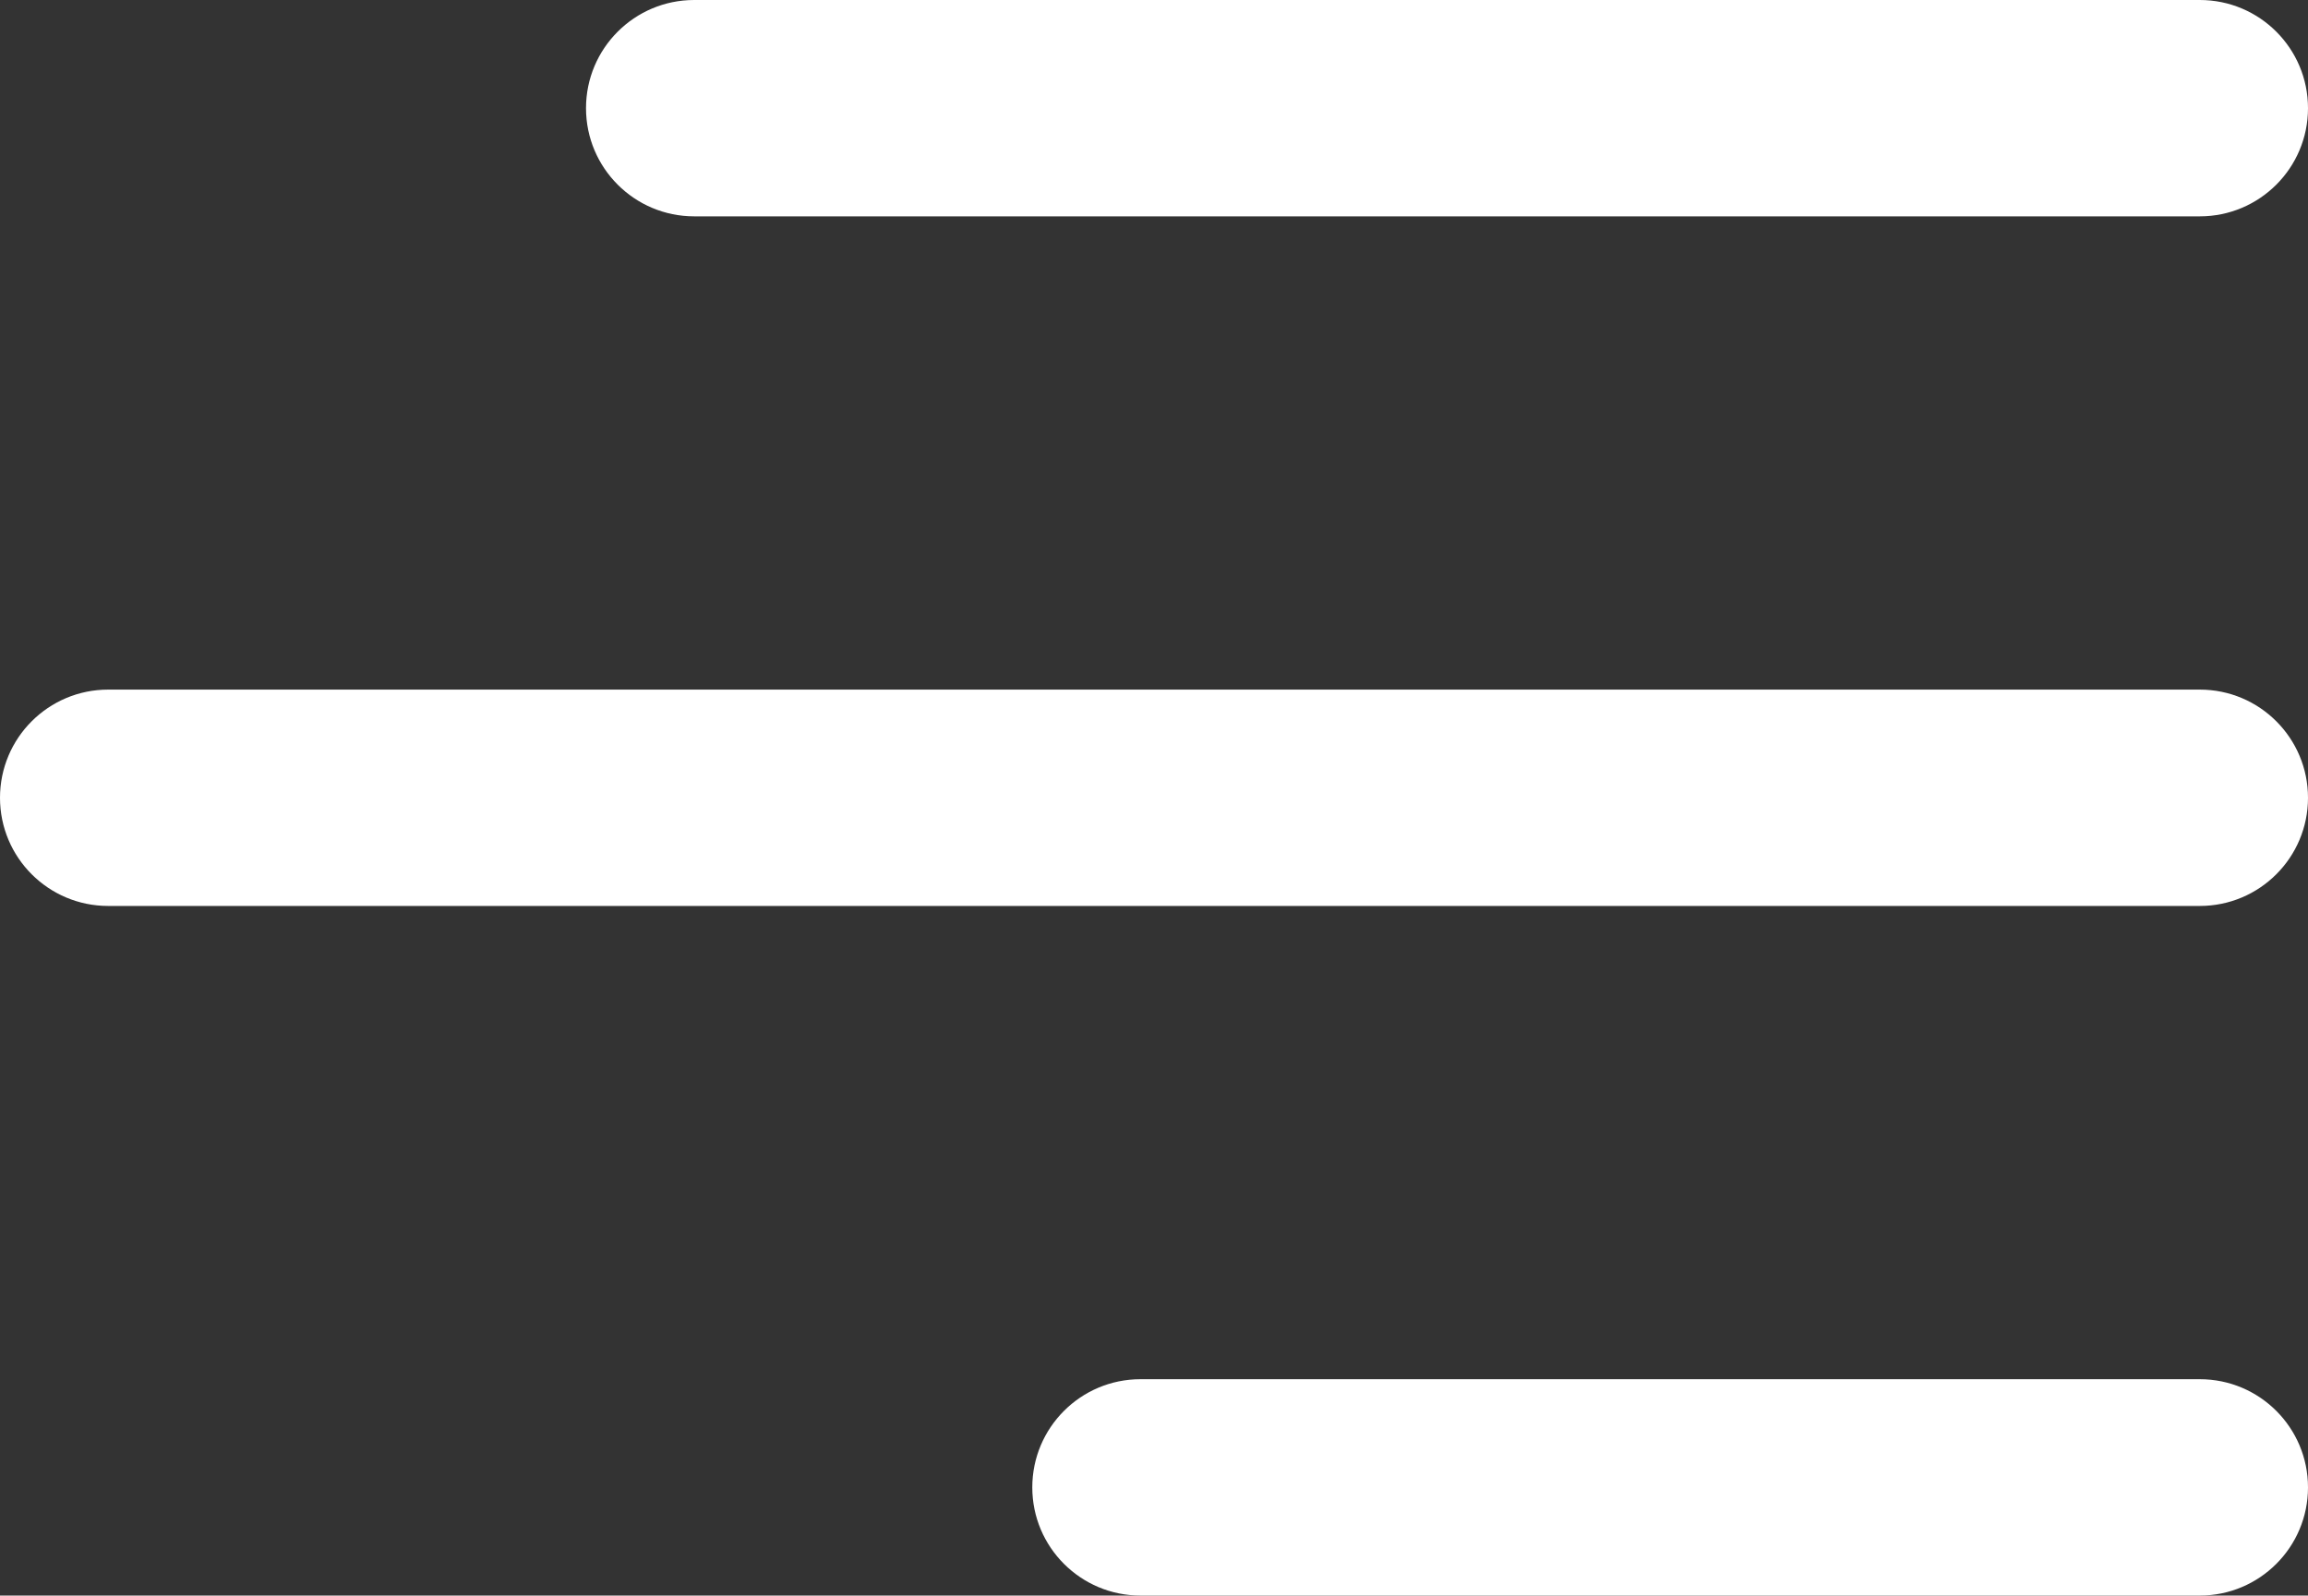 <?xml version="1.0" encoding="UTF-8"?> <svg xmlns="http://www.w3.org/2000/svg" width="512" height="354" viewBox="0 0 512 354" fill="none"><rect x="0" y="0" width="512" height="354" fill="#333333" stroke="none"/> <path d="M130 24C130 10.745 140.745 0 154 0H488C501.255 0 512 10.745 512 24V24C512 37.255 501.255 48 488 48H154C140.745 48 130 37.255 130 24V24Z" fill="white"></path> <path d="M0 177C0 163.745 10.745 153 24 153H488C501.255 153 512 163.745 512 177V177C512 190.255 501.255 201 488 201H24C10.745 201 0 190.255 0 177V177Z" fill="white"></path> <path d="M229 330C229 316.745 239.745 306 253 306H488C501.255 306 512 316.745 512 330V330C512 343.255 501.255 354 488 354H253C239.745 354 229 343.255 229 330V330Z" fill="white"></path> </svg> 